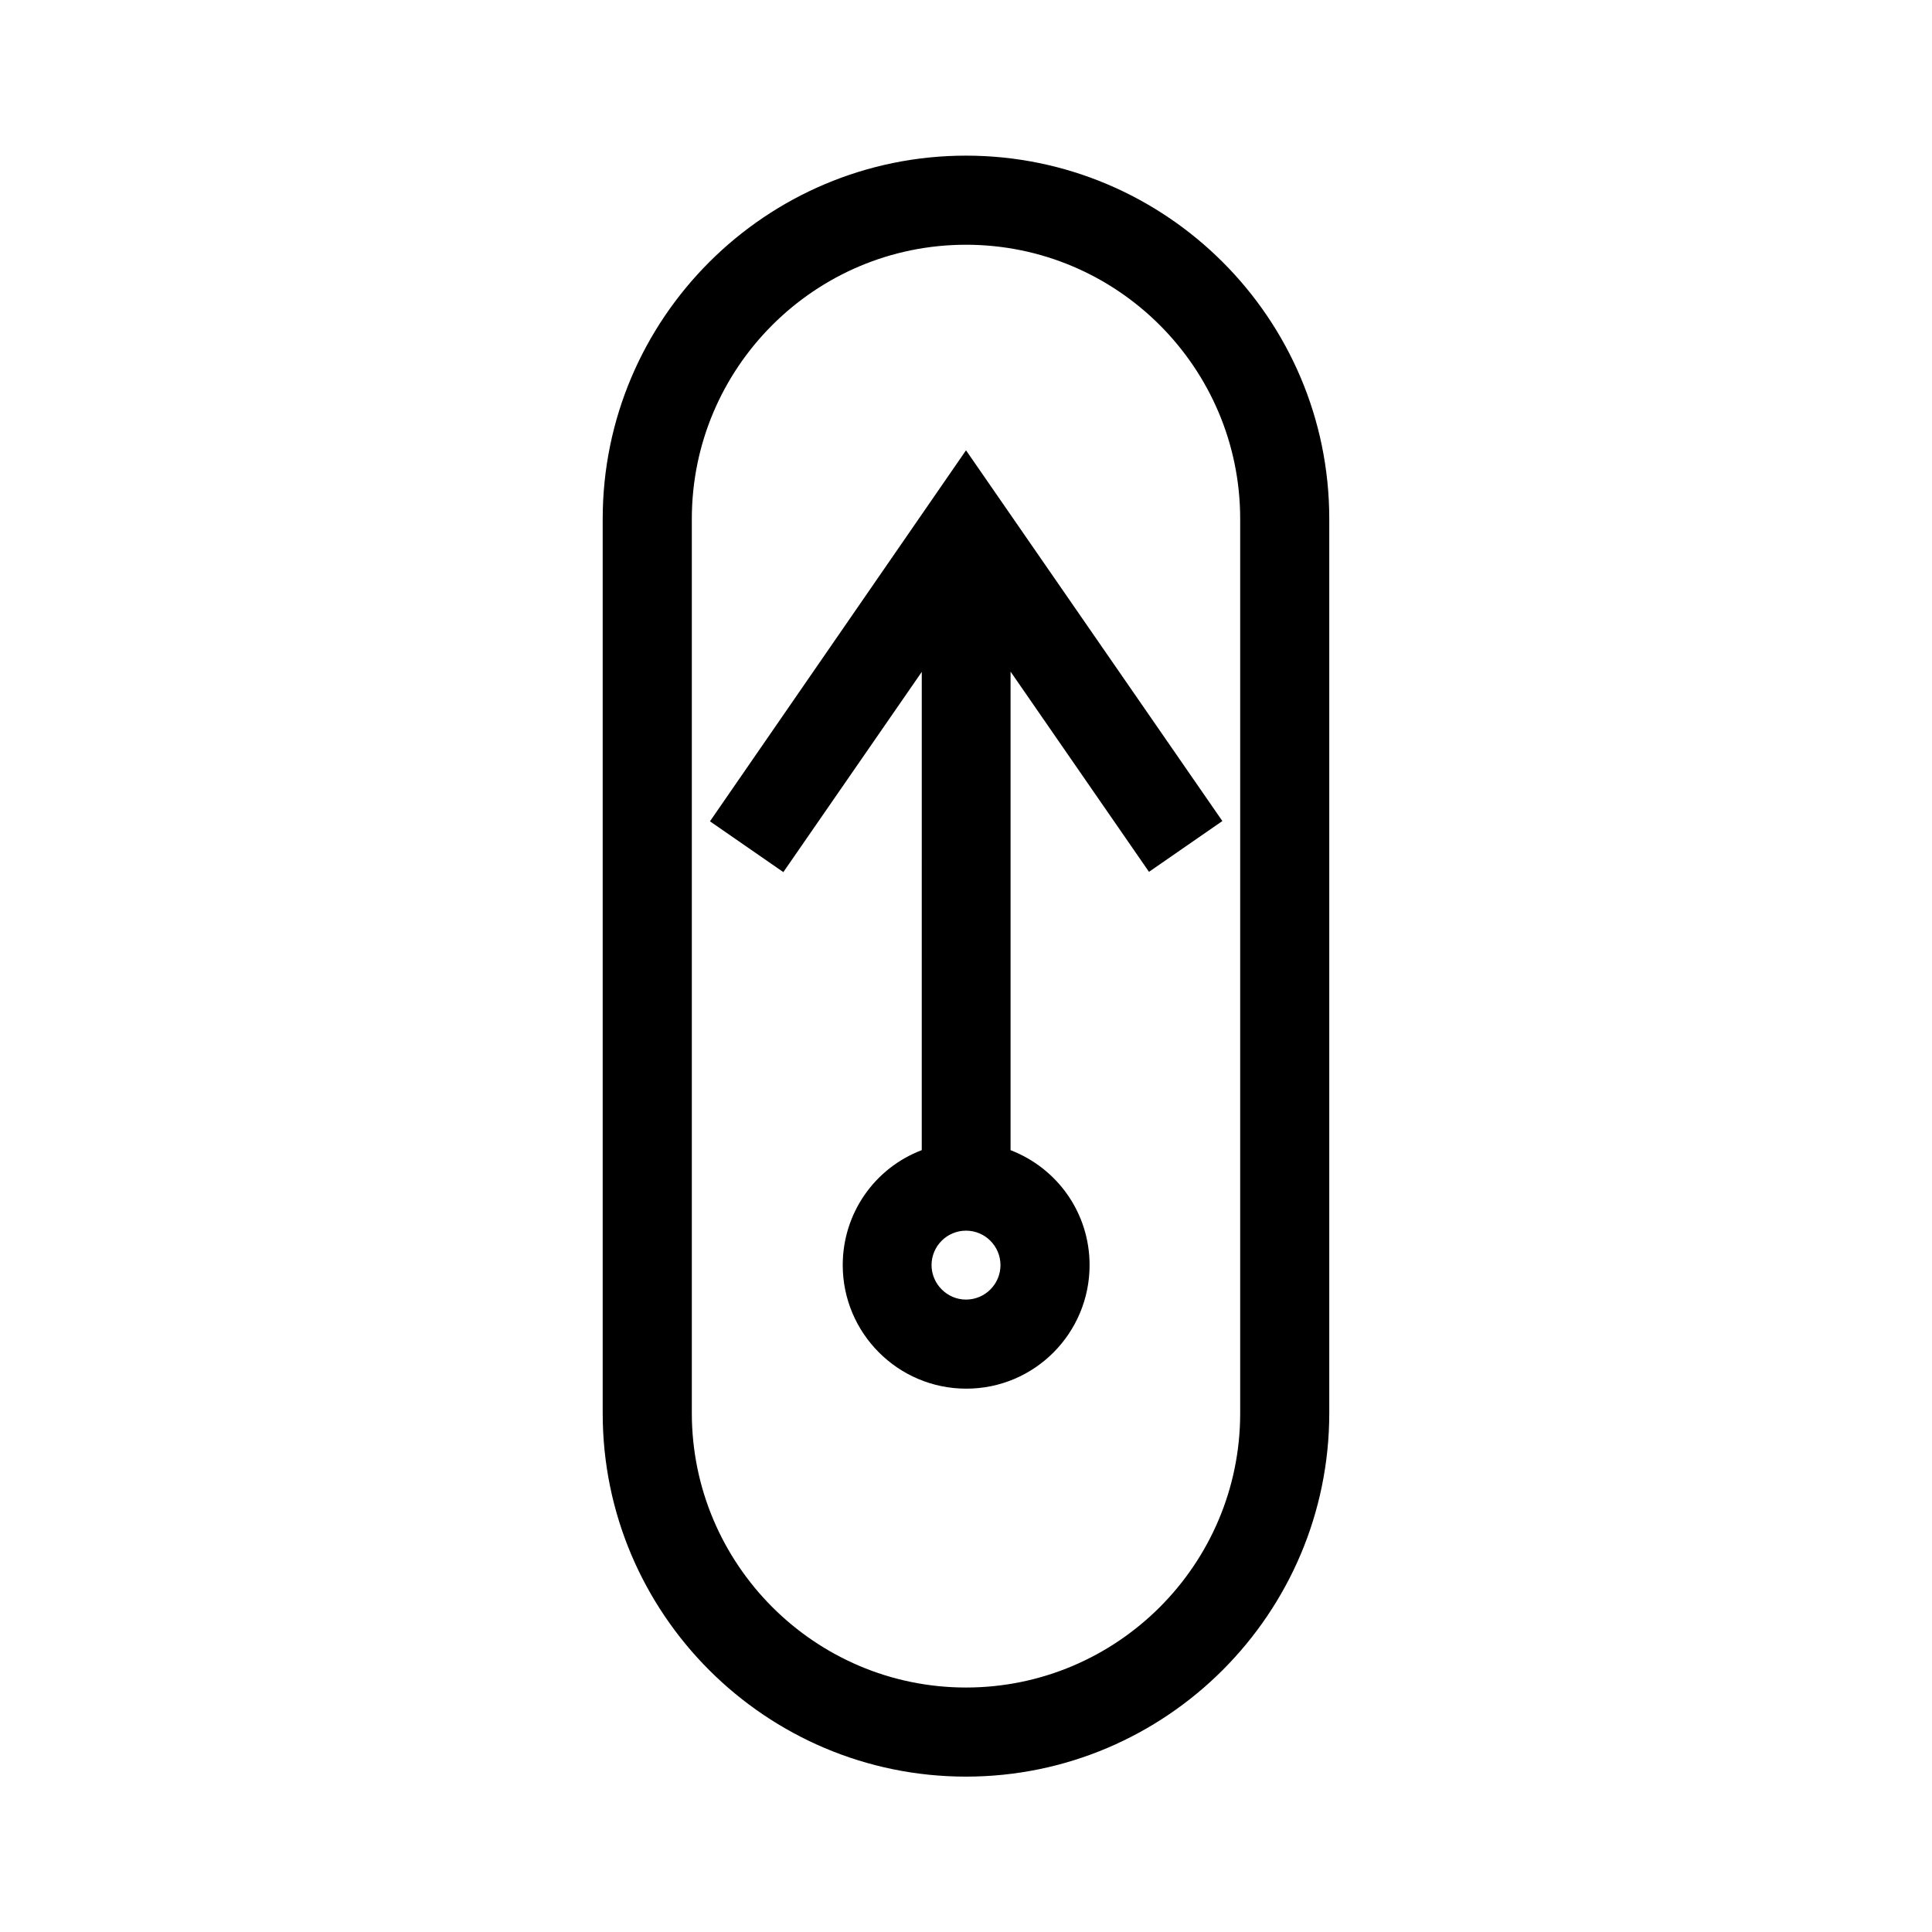 <?xml version="1.0" encoding="UTF-8"?>
<!-- Uploaded to: ICON Repo, www.iconrepo.com, Generator: ICON Repo Mixer Tools -->
<svg fill="#000000" width="800px" height="800px" version="1.1" viewBox="144 144 512 512" xmlns="http://www.w3.org/2000/svg">
 <g>
  <path d="m432.75 479.27c0-13.777-8.5-25.664-20.941-30.465v-126.82l36.684 53.059 19.445-13.461-67.934-98.246-67.855 98.32 19.445 13.461 36.684-53.059-0.004 126.74c-12.438 4.723-20.941 16.688-20.941 30.465 0 18.027 14.641 32.746 32.746 32.746 18.109 0 32.672-14.719 32.672-32.746zm-41.879 0c0-5.039 4.094-9.133 9.133-9.133s9.133 4.094 9.133 9.133c0 5.039-4.094 9.133-9.133 9.133s-9.133-4.172-9.133-9.133z"/>
  <path d="m496.27 518.47v-236.95c0-53.137-43.219-96.273-96.273-96.273-53.059 0-96.277 43.137-96.277 96.273v237.03c0 53.137 43.219 96.273 96.273 96.273 53.059 0 96.277-43.215 96.277-96.352zm-168.93 0v-236.95c0-40.07 32.59-72.66 72.66-72.66s72.66 32.59 72.66 72.66v237.03c0 40.07-32.59 72.66-72.66 72.66s-72.66-32.668-72.66-72.738z"/>
 </g>
</svg>